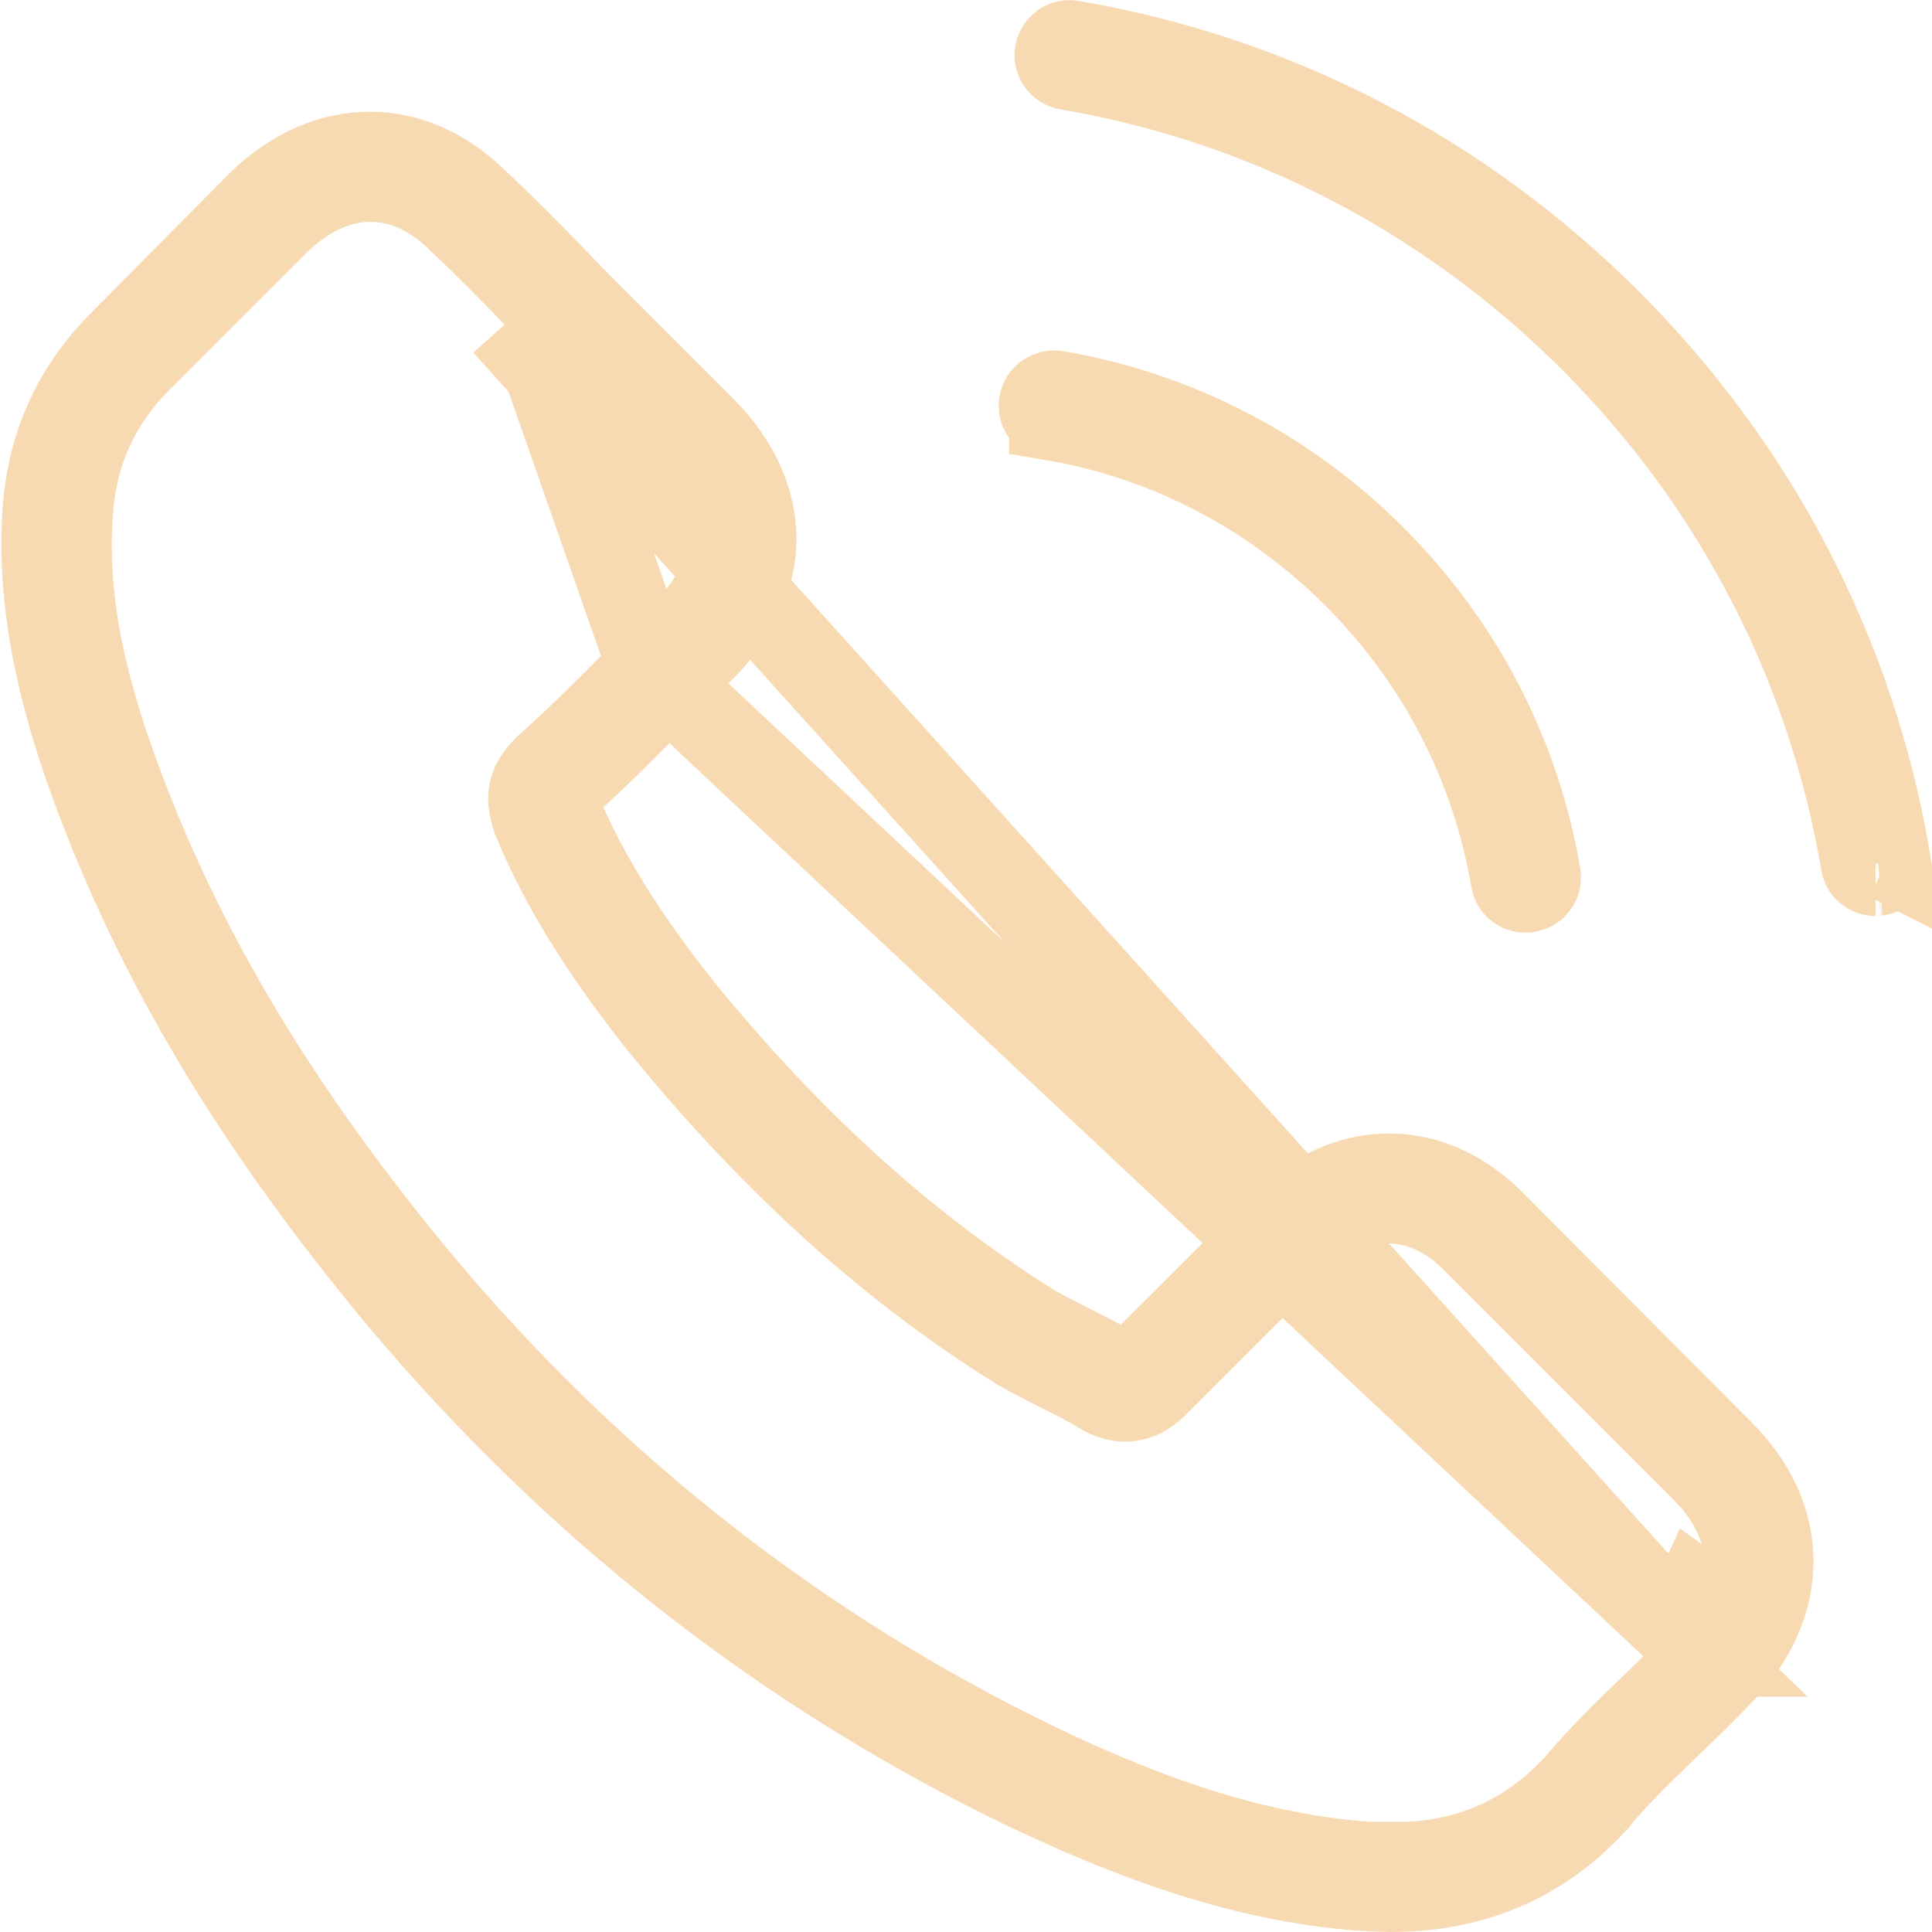 <svg width="23" height="23" fill="none" xmlns="http://www.w3.org/2000/svg"><g clip-path="url(#clip0)" stroke="#F8DAB2"><path d="M20.279 19.703c-.164.176-.333.341-.5.503-.036.035-.071.069-.107.104l-.004.004h-0c-.313.298-.618.599-.901.933l-.008.009-.008.009c-.589.63-1.301.93-2.191.93h-.006c-.069 0-.16 0-.25-.006m3.974-2.486L6.007 3.864M20.279 19.703c.299-.312.508-.685.507-1.111-.001-.43-.215-.801-.523-1.105-0-0-.001-.001-.001-.001l-2.673-2.673-.002-.002c-.19-.205-.558-.508-1.06-.508-.513 0-.899.323-1.087.51l-1.66 1.66c-.074.074-.199.189-.384.189-.07 0-.146-.015-.246-.063-.005-.003-.013-.008-.023-.014-.005-.003-.012-.007-.02-.012-.157-.096-.334-.184-.495-.265l-.011-.006c-.197-.099-.379-.19-.553-.3l-.001-0c-1.506-.952-2.879-2.2-4.19-3.815l-.016-.02-.002-.002c-.704-.896-1.155-1.633-1.474-2.401l-.002-.005-.006-.018c-.036-.113-.052-.203-.042-.287.008-.071.039-.174.172-.308l.015-.015c.429-.385.822-.779 1.227-1.193M20.279 19.703L7.729 7.937M16.305 22.188c-0 0-.001 0-.001-0l.033-.498-.032.499h-.001zm0 0c-1.542-.099-2.954-.698-3.97-1.184l-.002-.001c-2.812-1.361-5.281-3.294-7.33-5.741l-.002-.002c-1.683-2.029-2.823-3.922-3.579-5.965C.955 8.045.768 7.027.849 6.042l0-.002c.059-.685.328-1.266.815-1.753L3.319 2.632l.006-.006.006-.005c.295-.277.664-.48 1.08-.48.506 0 .876.3 1.062.486l.007.007.001.001c.303.284.59.576.885.881m0 0l-.359.348m.359-.348c-0-0-0-0-0-0l-.359.348m.359-.348c.074.076.149.152.226.231l.002.002c.075.076.152.155.23.235m-.817-.12c.076.078.153.157.231.235.076.078.154.156.231.235m.356-.351l-.003-.003-.354.354m.356-.351l1.323 1.323c.305.305.532.672.532 1.106 0 .434-.228.801-.532 1.106-.043.043-.087.088-.132.133-.093.094-.19.192-.286.285M6.825 3.984c.001.001.002.002.003.003l-.359.348m0 0l1.26 3.602M17.817 14.594l-0.0 0.0.006.006 2.665 2.675.002.002c.409.405.599.86.599 1.31 0 .449-.188.911-.594 1.333l-.001.001c-.201.211-.409.413-.615.61l-.003.003c-.024.023-.047.046-.071.069-.277.268-.564.545-.816.851l-.004.005c-.002.003-.005.005-.007.008-.003.003-.005.006-.008.009-.637.682-1.438 1.024-2.416 1.024-.082 0-.176-.004-.278-.009-1.564-.101-2.981-.691-4.084-1.214-2.856-1.381-5.357-3.341-7.439-5.825-1.723-2.071-2.865-3.989-3.629-6.048l-0-0C.812 8.556.428 7.322.535 6.018c.068-.761.371-1.408.909-1.946h0l.002-.002 1.65-1.664.004-.004.001-.001c.405-.387.857-.571 1.301-.571.444 0 .885.183 1.274.569l.006.006.006.006c.304.28.601.582.89.88.15.16.309.319.457.467l.003.003 1.325 1.325c.432.432.618.895.618 1.326s-.186.894-.618 1.326c-.07.07-.139.14-.206.209l-.001.001c-.068.069-.135.137-.201.203v-0l-.002.002c-.035.035-.069.07-.104.105-.328.333-.654.664-1.004.984l-.267.245.149.33c.317.703.75 1.383 1.374 2.172h-0l.004.005c1.281 1.574 2.626 2.801 4.115 3.747l.004.003c.161.1.343.191.509.274l.008.004c.045.023.088.045.13.067.079.04.154.079.234.122l.327.176.263-.262 1.534-1.529.001-.001c.412-.412.863-.601 1.307-.601.446 0 .889.192 1.28.599zm1.196 6.837l-.005.005c.003-.003.006-.006.005-.005zm1.267-1.732l-.359-.346c.127-.133.221-.266.281-.398.042.03.082.069.116.117.071.1.092.206.092.29 0 .152-.068.258-.102.302-.009.012-.019.024-.029.035zM6.465 9.163l0-0-0.0 0zM17.583 14.806c-0-0 0-0 0 0zM12.512 4.978V4.978l-.003-0c-.073-.012-.133-.085-.117-.176.015-.083.093-.142.184-.128 1.435.245 2.743.924 3.781 1.962 1.038 1.038 1.717 2.346 1.962 3.781.014.092-.044.166-.12.181l-.003 0-.012.002-.016.002c-.004 0-.006.001-.007.001-.079-0-.14-.055-.152-.126l-0-.002c-.236-1.374-.882-2.623-1.877-3.618-.994-.994-2.244-1.646-3.62-1.877zM22.48 10.23l.001.004c.014.078-.04.152-.113.165l-.006.001-.012.002-.016.002c-.007.001-.008.001-.006.001-.079 0-.141-.054-.152-.126l-0-.001c-.401-2.365-1.518-4.522-3.232-6.236l-.001-.001c-1.712-1.707-3.868-2.829-6.233-3.231-.088-.016-.144-.094-.131-.181.018-.09.101-.138.172-.126l.004.001c2.431.414 4.643 1.56 6.405 3.322 1.762 1.762 2.907 3.974 3.322 6.405z"/></g><defs><clipPath id="clip0"><path fill="#fff" d="M0 0h23v23H0z"/></clipPath></defs></svg>